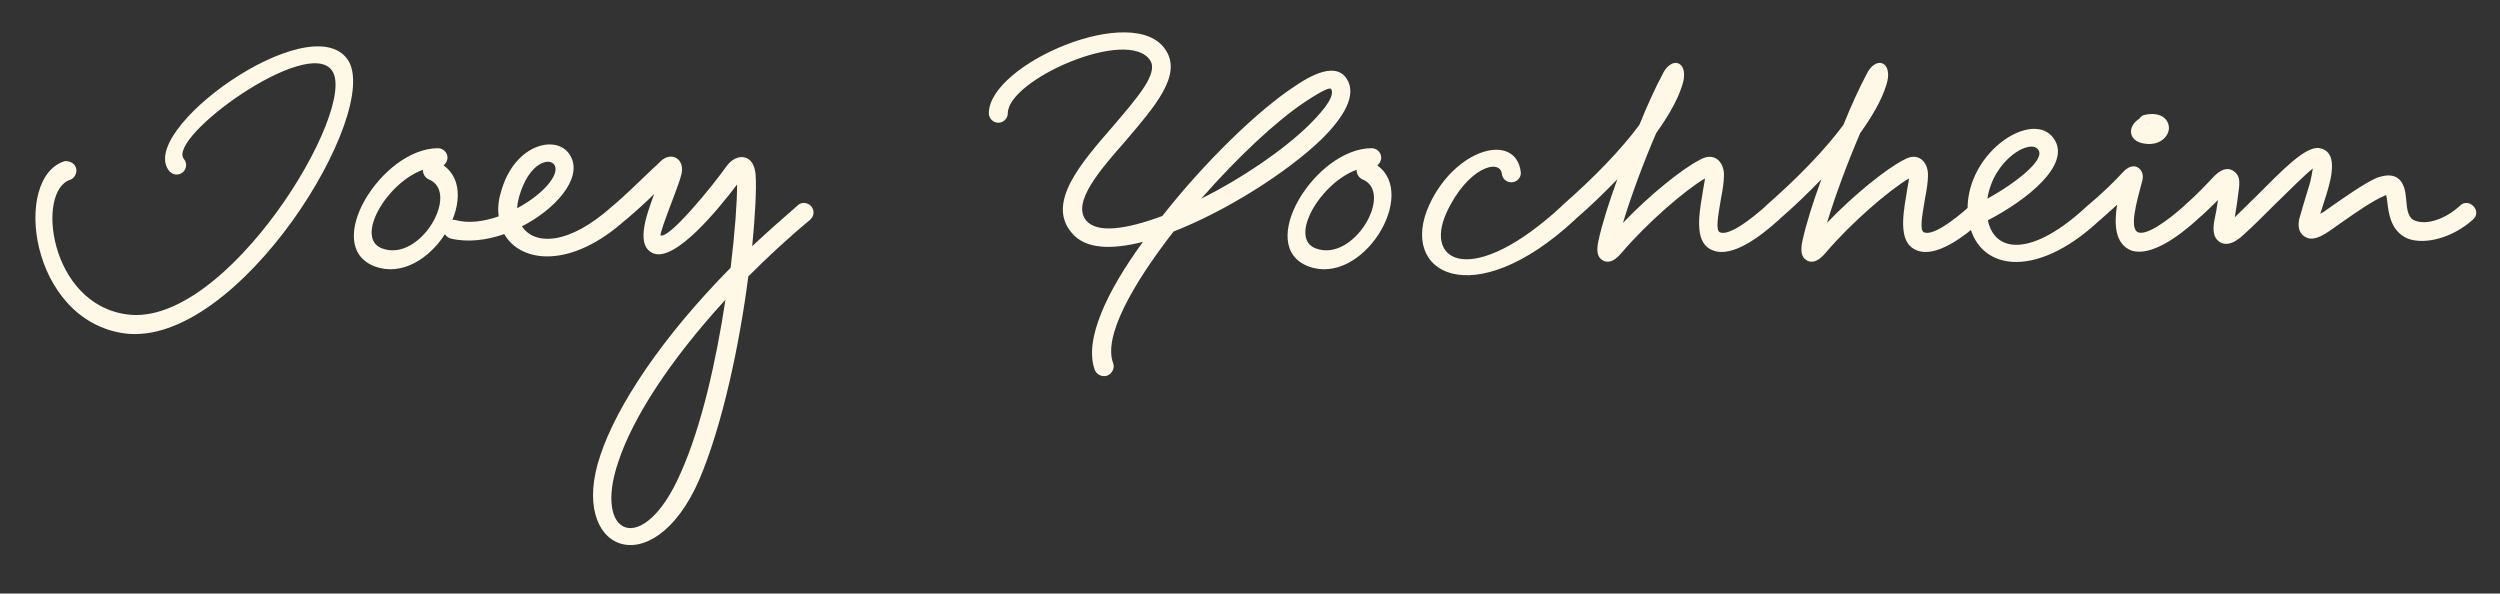 <svg width="139" height="33" viewBox="0 0 139 33" fill="none" xmlns="http://www.w3.org/2000/svg">
<rect x="0" y="0" width="139" height="33" fill="#333333" stroke="none"/>
<path d="M3.6 8.96C3.888 8.936 4.248 9.104 4.248 9.488C4.248 9.704 4.104 9.92 3.912 9.992C1.992 10.592 2.736 16.904 7.056 17.48C12.6 18.248 19.968 6.008 18.456 3.92C17.088 1.976 9.264 7.64 10.224 8.84C10.512 9.176 10.272 9.704 9.816 9.704C9.648 9.704 9.504 9.608 9.432 9.536C7.488 7.304 17.208 0.344 19.32 3.296C21.336 6.128 13.248 19.376 6.912 18.536C1.632 17.792 0.672 9.848 3.6 8.96ZM23.825 9.968C23.633 9.872 23.513 9.68 23.513 9.44C21.473 10.184 19.721 13.232 21.233 13.808C23.369 14.624 25.625 10.664 23.825 9.968ZM20.849 14.816C17.825 13.688 21.233 8.24 24.353 8.24C24.641 8.24 24.881 8.48 24.881 8.768C24.881 8.936 24.785 9.104 24.665 9.2C26.945 10.808 23.849 15.92 20.849 14.816ZM25.036 13.256C24.82 13.184 24.652 12.968 24.652 12.752C24.652 12.368 25.012 12.2 25.276 12.224C26.044 12.44 26.884 12.32 27.724 12.032C27.676 11.624 27.7 11.168 27.844 10.712C28.588 7.904 31.132 7.4 31.756 8.744C32.356 9.944 30.892 11.624 29.02 12.584C29.716 13.64 31.612 13.664 34.084 11.432C34.564 10.952 35.356 11.744 34.78 12.224C31.804 14.912 28.996 14.672 28.036 13.016C27.076 13.352 25.996 13.496 25.036 13.256ZM28.756 11.576C30.196 10.808 31.108 9.728 30.844 9.2C30.604 8.72 29.404 8.984 28.852 10.976C28.804 11.192 28.756 11.384 28.756 11.576ZM44.367 11.408C44.679 11.12 45.231 11.36 45.231 11.816C45.231 12.008 45.135 12.128 45.039 12.224C43.791 13.256 42.663 14.312 41.607 15.368C41.127 19.064 40.191 23.624 38.847 26.744C36.255 32.576 31.575 30.632 33.375 25.328C34.287 22.568 36.783 18.776 40.623 14.888C40.863 12.92 40.983 11.264 40.983 10.256C39.927 11.648 37.575 14.528 36.351 14.096C35.343 13.712 35.871 12.128 36.375 10.784C35.871 11.288 35.271 11.816 34.791 12.224C34.455 12.512 33.927 12.272 33.927 11.816C33.927 11.624 34.023 11.504 34.119 11.408C34.767 10.856 35.679 9.968 36.279 9.392C36.471 9.224 36.615 9.08 36.711 8.984C37.335 8.36 38.151 8.864 37.863 9.776C37.791 10.064 37.623 10.496 37.455 10.952C37.023 12.08 36.663 13.064 36.735 13.088C37.215 13.28 39.615 10.352 40.407 9.224C40.719 8.816 41.079 8.696 41.367 8.744C41.751 8.816 41.967 9.176 42.015 9.728C42.063 10.52 41.991 11.96 41.823 13.688C42.615 12.944 43.479 12.176 44.367 11.408ZM34.383 25.664C32.943 29.84 35.775 31.04 37.839 26.312C39.015 23.696 39.831 20 40.335 16.664C37.191 20.096 35.175 23.264 34.383 25.664ZM37.383 9.8L37.431 9.752C37.407 9.776 37.383 9.776 37.383 9.8ZM61.891 20.192C62.011 20.504 61.771 20.912 61.387 20.912C61.171 20.912 60.979 20.792 60.883 20.6C60.235 18.92 61.555 16.184 63.547 13.448C61.843 13.88 60.355 13.88 59.587 12.944C58.147 11.264 60.163 9.008 61.843 7.064C63.259 5.408 64.411 4.088 63.955 3.368C62.755 1.472 56.035 4.424 56.035 6.296C56.035 6.584 55.795 6.824 55.507 6.824C55.219 6.824 54.979 6.584 54.979 6.296C54.979 3.56 63.091 0.056 64.819 2.792C65.731 4.184 64.219 5.912 62.563 7.856C61.243 9.368 59.539 11.264 60.403 12.272C61.003 12.968 62.563 12.776 64.627 12.008C66.979 9.008 69.955 6.128 71.971 4.808C73.363 3.848 74.395 3.632 74.875 4.376C75.475 5.288 74.683 6.56 73.459 7.76C71.563 9.584 68.203 11.72 65.251 12.872C62.923 15.872 61.339 18.728 61.891 20.192ZM66.787 11.048C69.043 9.92 71.299 8.384 72.739 6.992C73.819 5.936 74.203 5.264 74.011 4.952C73.939 4.856 73.603 4.976 72.547 5.672C70.963 6.728 68.803 8.744 66.787 11.048ZM75.739 9.968C75.547 9.872 75.427 9.68 75.427 9.44C73.387 10.184 71.635 13.232 73.147 13.808C75.283 14.624 77.539 10.664 75.739 9.968ZM72.763 14.816C69.739 13.688 73.147 8.24 76.267 8.24C76.555 8.24 76.795 8.48 76.795 8.768C76.795 8.936 76.699 9.104 76.579 9.2C78.859 10.808 75.763 15.92 72.763 14.816ZM86.862 11.432C87.342 10.952 88.134 11.744 87.558 12.224C81.894 17.48 77.718 15.2 79.47 11.384C80.934 8.216 84.294 7.328 84.558 9.584C84.582 9.872 84.342 10.136 84.03 10.136C83.742 10.136 83.526 9.92 83.502 9.656C83.382 8.792 81.582 9.32 80.43 11.816C79.134 14.648 81.918 16.016 86.862 11.432ZM98.205 11.432C98.685 10.952 99.477 11.744 98.901 12.224C97.893 13.136 96.333 14.336 95.253 13.928C94.245 13.568 94.413 12.176 94.653 10.808C94.701 10.448 94.773 10.16 94.797 9.92C93.693 10.568 91.581 12.392 90.189 14.024C89.685 14.648 89.277 14.648 88.989 14.384C88.797 14.192 88.773 13.856 88.869 13.4C89.085 12.416 89.469 11.216 89.925 9.968C89.205 10.712 88.413 11.48 87.549 12.224C87.237 12.512 86.685 12.272 86.685 11.816C86.685 11.672 86.781 11.504 86.853 11.432L86.877 11.408C88.653 9.848 90.117 8.336 91.149 6.944C91.605 5.816 92.061 4.832 92.397 4.208C92.925 3.008 93.981 3.416 93.525 4.76C93.261 5.6 92.733 6.488 92.085 7.4C91.389 9.008 90.693 10.88 90.237 12.392C91.701 10.856 93.549 9.368 94.509 8.888C95.277 8.432 95.853 8.96 95.853 9.728C95.853 10.088 95.781 10.568 95.685 11.048C95.517 12.056 95.373 12.824 95.637 12.92C96.117 13.112 97.245 12.296 98.205 11.432ZM109.549 11.432C110.029 10.952 110.821 11.744 110.245 12.224C109.237 13.136 107.677 14.336 106.597 13.928C105.589 13.568 105.757 12.176 105.997 10.808C106.045 10.448 106.117 10.16 106.141 9.92C105.037 10.568 102.925 12.392 101.533 14.024C101.029 14.648 100.621 14.648 100.333 14.384C100.141 14.192 100.117 13.856 100.213 13.4C100.429 12.416 100.813 11.216 101.269 9.968C100.549 10.712 99.757 11.48 98.893 12.224C98.581 12.512 98.029 12.272 98.029 11.816C98.029 11.672 98.125 11.504 98.197 11.432L98.221 11.408C99.997 9.848 101.461 8.336 102.493 6.944C102.949 5.816 103.405 4.832 103.741 4.208C104.269 3.008 105.325 3.416 104.869 4.76C104.605 5.6 104.077 6.488 103.429 7.4C102.733 9.008 102.037 10.88 101.581 12.392C103.045 10.856 104.893 9.368 105.853 8.888C106.621 8.432 107.197 8.96 107.197 9.728C107.197 10.088 107.125 10.568 107.029 11.048C106.861 12.056 106.717 12.824 106.981 12.92C107.461 13.112 108.589 12.296 109.549 11.432ZM109.373 11.936C109.373 11.888 109.373 11.816 109.397 11.768V11.6C109.397 8.384 113.069 6.056 114.197 7.712C115.205 9.176 112.613 11.168 110.525 12.248C110.909 14.096 113.021 14.288 116.069 11.432C116.549 10.952 117.341 11.744 116.765 12.224C113.093 15.68 109.829 15.008 109.445 12.176C109.397 12.104 109.373 12.032 109.373 11.936ZM110.501 11.048C112.181 10.112 113.717 8.864 113.333 8.336C112.901 7.664 110.813 8.888 110.501 11.048ZM121.456 11.432C121.936 10.952 122.728 11.744 122.152 12.224C121.144 13.136 119.584 14.288 118.504 13.928C117.568 13.568 117.544 12.416 117.712 11.384L116.776 12.224C116.464 12.512 115.912 12.272 115.912 11.816C115.912 11.624 116.008 11.504 116.104 11.408C116.872 10.76 117.64 10.016 118.024 9.584C118.312 9.272 118.6 9.176 118.84 9.296C119.104 9.44 119.224 9.776 119.08 10.16C118.816 11.168 118.36 12.728 118.888 12.92C119.368 13.088 120.496 12.296 121.456 11.432ZM118.936 6.608C119.008 6.512 119.104 6.416 119.224 6.392C120.16 6.176 120.592 6.656 120.592 7.112C120.592 7.592 120.064 8.144 119.176 7.976C118.336 7.832 118.264 7.04 118.936 6.608ZM119.368 6.92L119.44 6.944C119.416 6.92 119.392 6.92 119.368 6.92ZM122.143 12.224C121.831 12.512 121.279 12.272 121.279 11.816C121.279 11.624 121.375 11.504 121.471 11.408C122.143 10.832 122.743 10.184 123.151 9.752C123.607 9.32 123.967 9.32 124.255 9.56C124.519 9.776 124.543 10.088 124.471 10.592C124.423 11 124.351 11.504 124.255 12.08L125.455 10.904C126.871 9.488 128.215 8.072 128.983 8.24C129.943 8.432 129.703 9.68 129.343 10.832C129.223 11.192 129.103 11.576 129.007 11.888C129.151 11.816 129.295 11.72 129.415 11.624C130.375 10.952 131.431 10.208 132.127 9.896C133.039 9.56 133.567 9.824 133.735 10.688C133.759 10.808 133.759 10.952 133.783 11.072C133.831 11.672 133.879 12.128 134.287 12.272C134.887 12.512 135.919 12.224 136.783 11.432C137.263 10.952 138.055 11.744 137.479 12.224C136.375 13.208 134.887 13.616 133.903 13.28C132.895 12.872 132.799 11.792 132.727 11.168C132.703 11.048 132.703 10.952 132.679 10.88C132.679 10.832 132.679 10.832 132.535 10.904C131.959 11.144 131.047 11.768 130.159 12.392L129.511 12.848C128.983 13.208 128.647 13.304 128.383 13.256C127.999 13.16 127.711 12.848 127.831 12.2C127.951 11.768 128.143 11.12 128.335 10.496C128.551 9.848 128.551 9.488 128.599 9.368C128.263 9.608 127.423 10.448 126.415 11.432C125.863 11.984 125.287 12.56 124.783 13.016C124.135 13.64 123.655 13.664 123.343 13.4C123.079 13.184 123.031 12.824 123.103 12.344C123.199 11.888 123.271 11.48 123.319 11.12C122.983 11.456 122.575 11.864 122.143 12.224Z" fill="#FFF8E6"/>
</svg>
